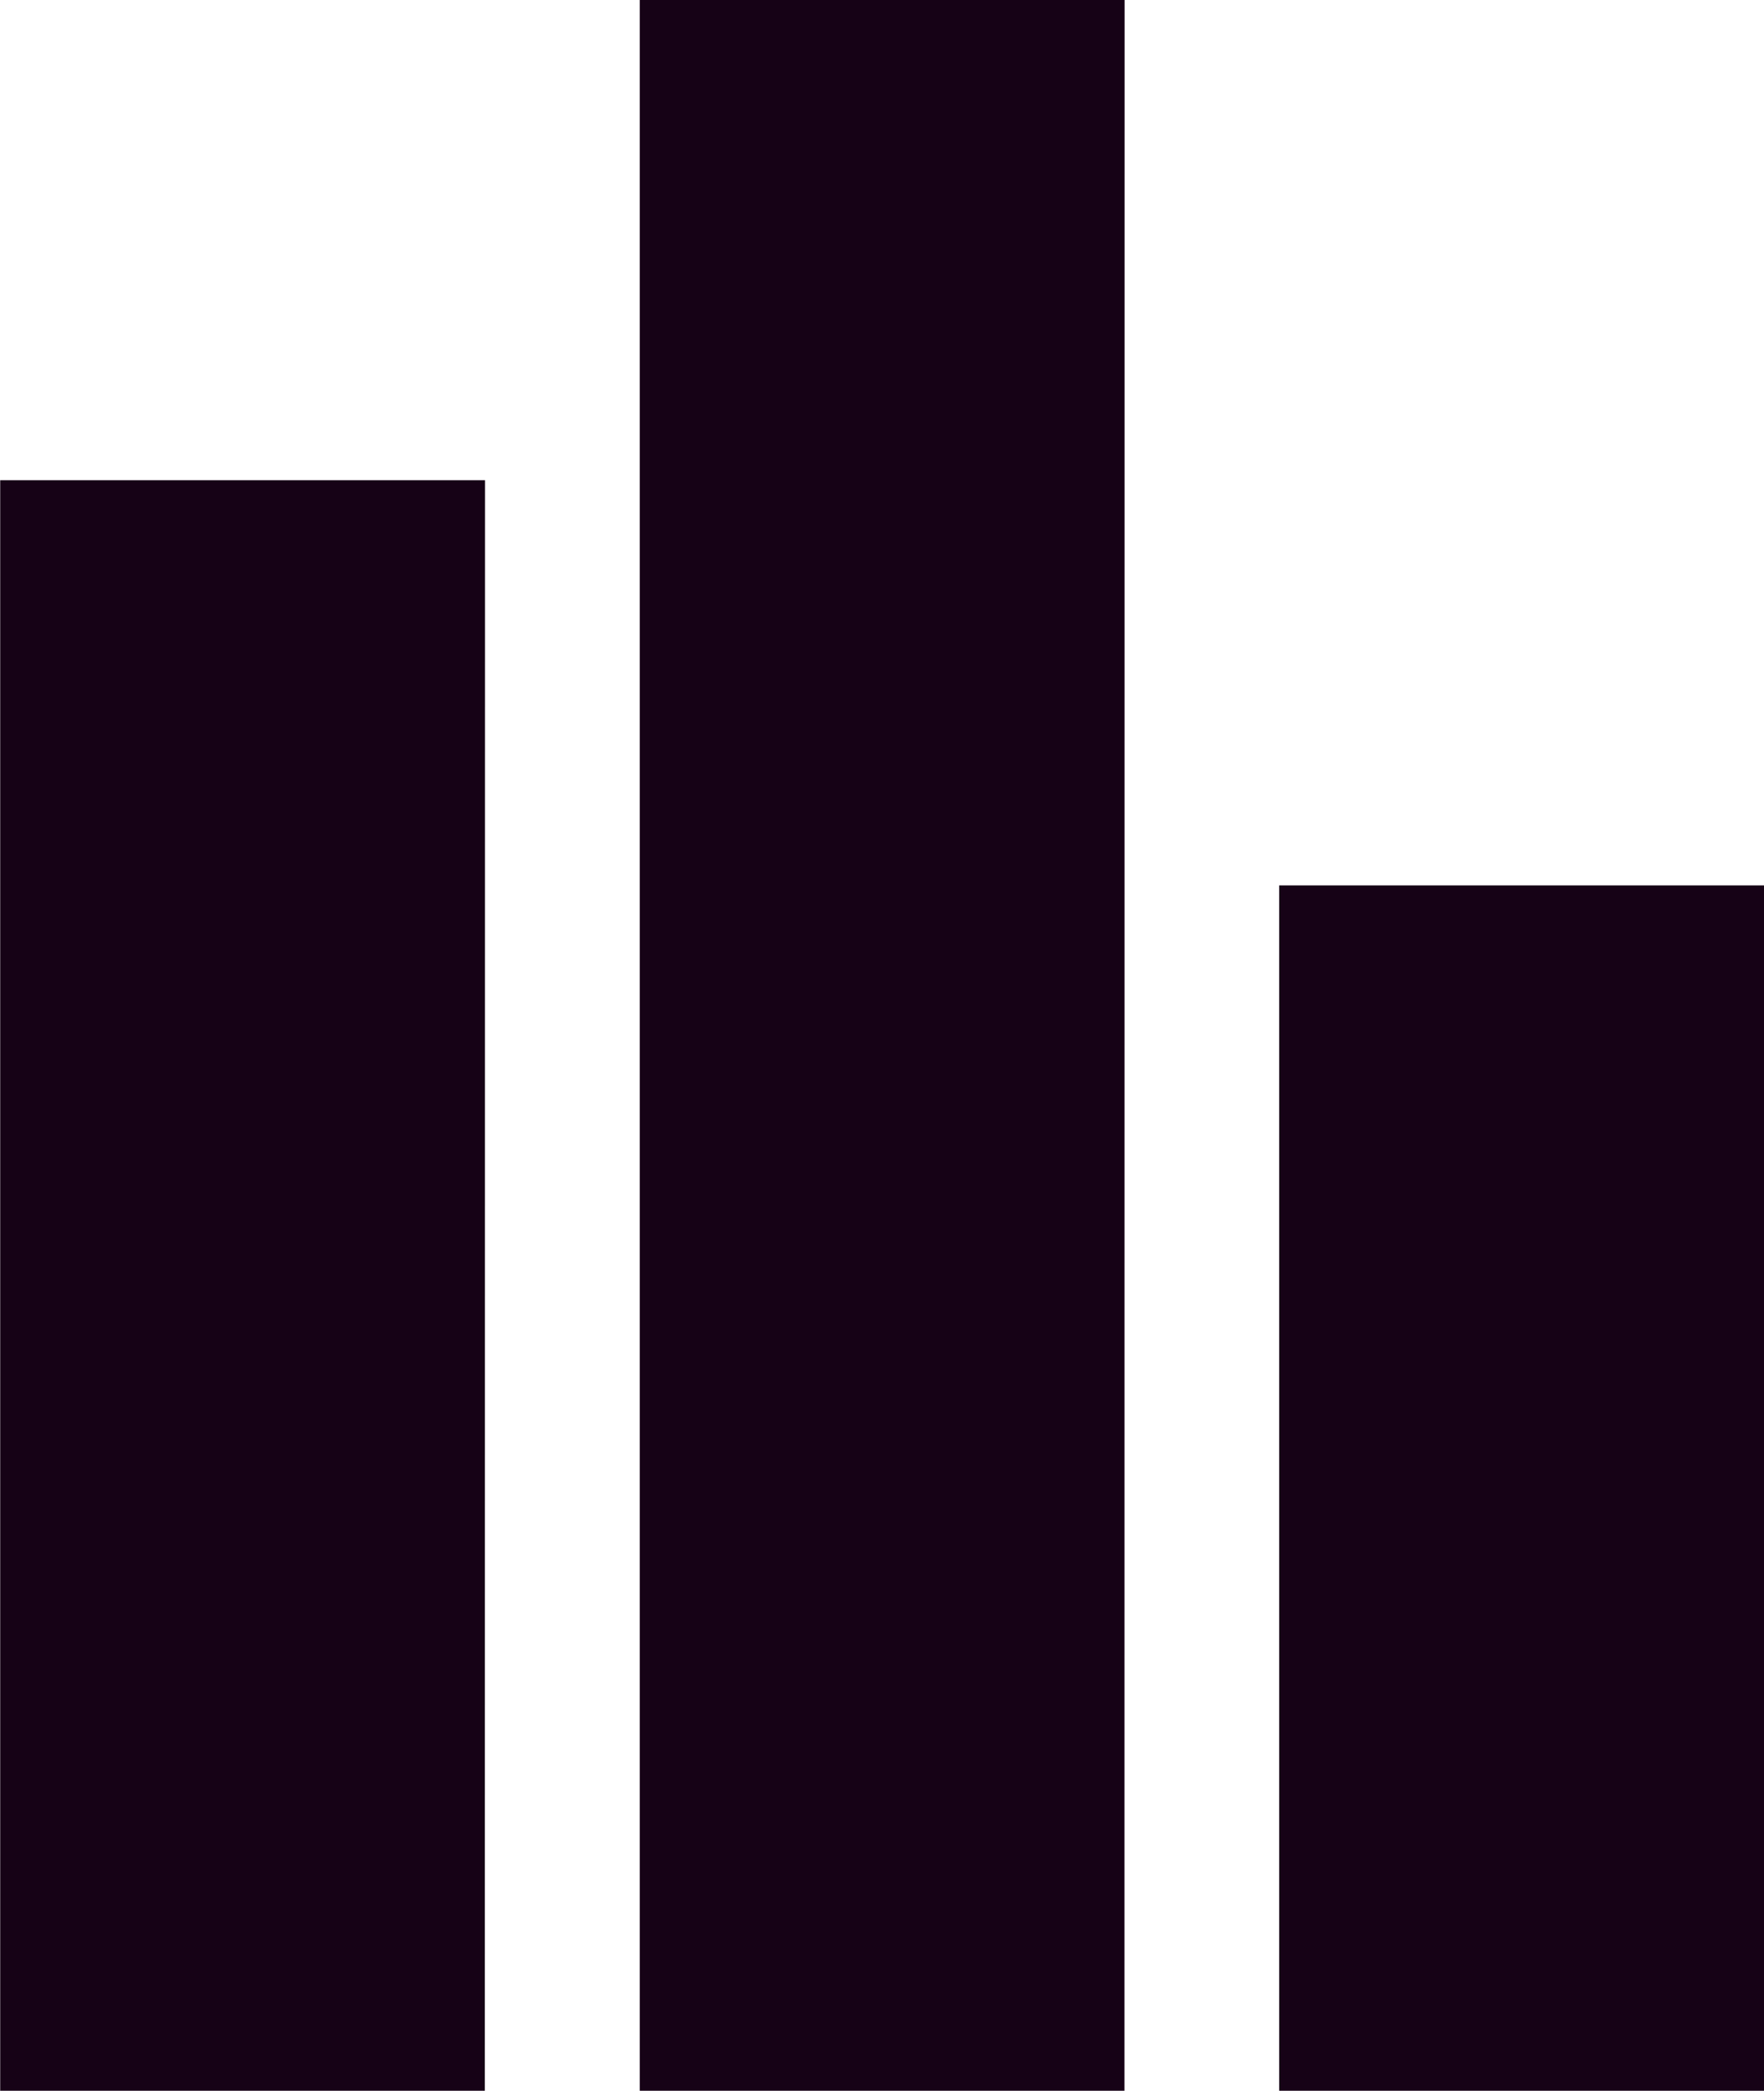 <?xml version="1.0" encoding="utf-8"?>
<svg xmlns="http://www.w3.org/2000/svg" fill="none" height="100%" overflow="visible" preserveAspectRatio="none" style="display: block;" viewBox="0 0 27 32" width="100%">
<path clip-rule="evenodd" d="M0 31.997H7.421L7.424 7.349H0.003V32L0 31.997ZM19.579 31.997H27V13.55H19.579V31.997ZM9.789 31.997H17.211L17.213 0H9.792V31.997H9.789Z" fill="#160216" fill-rule="evenodd" id="Vector"/>
</svg>